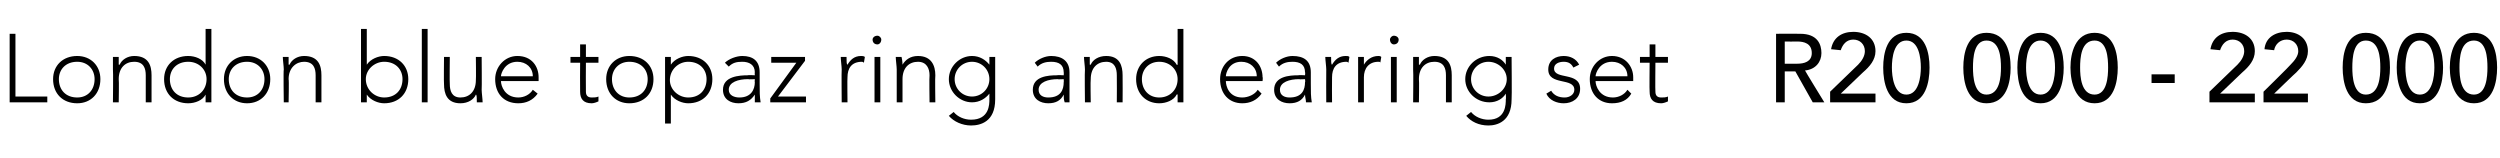 <?xml version="1.0" standalone="no"?><!DOCTYPE svg PUBLIC "-//W3C//DTD SVG 1.1//EN" "http://www.w3.org/Graphics/SVG/1.1/DTD/svg11.dtd"><svg xmlns="http://www.w3.org/2000/svg" version="1.1" width="259px" height="16.4px" viewBox="0 -3 259 16.4" style="top:-3px"><desc>London blue topaz ring and earring set R20 000 22 000</desc><defs/><g id="Polygon32186"><path d="m184 .5s2.46-.02 2.5 0c1.8 0 2.2 1.1 2.2 2c0 .9-.6 1.7-1.7 1.8c-.01.03 2 3.3 2 3.3h-1.2L186 4.4h-1.1v3.2h-.9V.5zm.9 3.1h1.3c.7 0 1.5-.2 1.5-1.1c0-1-.8-1.2-1.5-1.2c-.01.02-1.3 0-1.3 0v2.3zm4.7 2.9l2.9-2.8c.4-.4.7-.9.7-1.4c0-.7-.5-1.2-1.2-1.2c-.7 0-1.1.5-1.3 1.1l-1-.1c.2-1.2 1.1-1.8 2.3-1.8c1.3 0 2.3.7 2.3 2c0 .9-.6 1.6-1.3 2.2l-2.3 2.2h3.6v.9h-4.7V6.5zm7.9-6.1c2 0 2.4 2.1 2.4 3.6c0 1.5-.4 3.7-2.4 3.7c-2 0-2.4-2.2-2.4-3.7c0-1.5.4-3.6 2.4-3.6zm0 6.4c1.3 0 1.5-1.9 1.5-2.8c0-1-.2-2.8-1.5-2.8c-1.3 0-1.5 1.8-1.5 2.8c0 .9.2 2.8 1.5 2.8zm8.3-6.4c2.1 0 2.5 2.1 2.5 3.6c0 1.5-.4 3.7-2.5 3.7c-2 0-2.4-2.2-2.4-3.7c0-1.5.4-3.6 2.4-3.6zm0 6.4c1.4 0 1.5-1.9 1.5-2.8c0-1-.1-2.8-1.5-2.8c-1.3 0-1.4 1.8-1.4 2.8c0 .9.1 2.8 1.4 2.8zm5.6-6.4c2 0 2.4 2.1 2.4 3.6c0 1.5-.4 3.7-2.4 3.7c-2 0-2.4-2.2-2.4-3.7c0-1.5.4-3.6 2.4-3.6zm0 6.4c1.3 0 1.5-1.9 1.5-2.8c0-1-.2-2.8-1.5-2.8c-1.3 0-1.5 1.8-1.5 2.8c0 .9.2 2.8 1.5 2.8zM217 .4c2 0 2.4 2.1 2.4 3.6c0 1.5-.4 3.7-2.4 3.7c-2 0-2.5-2.2-2.5-3.7c0-1.5.5-3.6 2.5-3.6zm0 6.4c1.3 0 1.4-1.9 1.4-2.8c0-1-.1-2.8-1.4-2.8c-1.4 0-1.5 1.8-1.5 2.8c0 .9.1 2.8 1.5 2.8zm8.3-1.2h-2.4v-.9h2.4v.9zm3.6.9l2.9-2.8c.4-.4.7-.9.7-1.4c0-.7-.5-1.2-1.2-1.2c-.7 0-1.1.5-1.3 1.1l-1-.1c.2-1.2 1.1-1.8 2.3-1.8c1.3 0 2.3.7 2.3 2c0 .9-.6 1.6-1.3 2.2L230 6.7h3.6v.9h-4.7V6.5zm5.6 0s2.83-2.78 2.8-2.8c.4-.4.8-.9.8-1.4c0-.7-.5-1.2-1.2-1.2c-.7 0-1.2.5-1.3 1.1l-1-.1c.1-1.2 1.1-1.8 2.3-1.8c1.2 0 2.2.7 2.2 2c0 .9-.6 1.6-1.2 2.2c0-.03-2.3 2.2-2.3 2.2h3.5v.9h-4.6V6.5zM245.1.4c2.1 0 2.5 2.1 2.5 3.6c0 1.5-.4 3.7-2.5 3.7c-2 0-2.4-2.2-2.4-3.7c0-1.5.4-3.6 2.4-3.6zm0 6.4c1.4 0 1.5-1.9 1.5-2.8c0-1-.1-2.8-1.5-2.8c-1.3 0-1.4 1.8-1.4 2.8c0 .9.1 2.8 1.4 2.8zm5.6-6.4c2 0 2.4 2.1 2.4 3.6c0 1.5-.4 3.7-2.4 3.7c-2 0-2.4-2.2-2.4-3.7c0-1.5.4-3.6 2.4-3.6zm0 6.4c1.3 0 1.5-1.9 1.5-2.8c0-1-.2-2.8-1.5-2.8c-1.3 0-1.5 1.8-1.5 2.8c0 .9.2 2.8 1.5 2.8zm5.6-6.4c2 0 2.4 2.1 2.4 3.6c0 1.5-.4 3.7-2.4 3.7c-2 0-2.5-2.2-2.5-3.7c0-1.5.5-3.6 2.5-3.6zm0 6.4c1.3 0 1.4-1.9 1.4-2.8c0-1-.1-2.8-1.4-2.8c-1.4 0-1.5 1.8-1.5 2.8c0 .9.1 2.8 1.5 2.8z" stroke="none" fill="#000"/></g><g id="Polygon32185"><path d="m1 .5h.6v6.5h3.3v.6H1V.5zm7 2.3c1.4 0 2.4 1 2.4 2.4c0 1.5-1 2.5-2.4 2.5c-1.5 0-2.5-1-2.5-2.5c0-1.4 1-2.4 2.5-2.4zm0 4.3c1.1 0 1.8-.8 1.8-1.9c0-1-.7-1.8-1.8-1.8c-1.2 0-1.9.8-1.9 1.8c0 1.1.7 1.9 1.9 1.9zm3.7-2.9V2.9h.6v.8h.1c.2-.5.8-.9 1.5-.9c1.5 0 1.8 1 1.8 2v2.8h-.6V4.8c0-.7-.2-1.4-1.2-1.4c-.9 0-1.6.6-1.6 1.8c.04.05 0 2.4 0 2.4h-.6s.04-3.36 0-3.4zm9.6 2.6s.02-.05 0 0c-.3.6-1.1.9-1.8.9c-1.5 0-2.5-1-2.5-2.5c0-1.4 1-2.4 2.5-2.4c.7 0 1.5.3 1.8.9c.02.05 0 0 0 0V0h.6v7.6h-.6v-.8zm-1.8-3.4c-1.2 0-1.9.8-1.9 1.8c0 1.1.7 1.9 1.9 1.9c1.1 0 1.9-.8 1.9-1.9c0-1-.8-1.8-1.9-1.8zm6.1-.6c1.4 0 2.4 1 2.4 2.4c0 1.5-1 2.5-2.4 2.5c-1.4 0-2.4-1-2.4-2.5c0-1.4 1-2.4 2.4-2.4zm0 4.3c1.1 0 1.8-.8 1.8-1.9c0-1-.7-1.8-1.8-1.8c-1.2 0-1.9.8-1.9 1.8c0 1.1.7 1.9 1.9 1.9zm3.8-2.9c0-.3-.1-1-.1-1.3h.6v.8h.1c.2-.5.8-.9 1.5-.9c1.5 0 1.8 1 1.8 2v2.8h-.6V4.8c0-.7-.2-1.4-1.2-1.4c-.8 0-1.6.6-1.6 1.8c.05.05 0 2.4 0 2.4h-.5s-.05-3.36 0-3.4zm8-4.2h.6v3.7s0 .05 0 0c.4-.6 1.2-.9 1.8-.9c1.5 0 2.5 1 2.5 2.4c0 1.5-1 2.5-2.5 2.5c-.6 0-1.4-.3-1.8-.9c0-.05 0 0 0 0v.8h-.6V0zm2.4 7.1c1.2 0 1.9-.8 1.9-1.9c0-1-.7-1.8-1.9-1.8c-1 0-1.9.8-1.9 1.8c0 1.1.9 1.9 1.9 1.9zM43.7 0h.6v7.6h-.6V0zm6.2 6.3c0 .3.1 1 .1 1.3h-.6c0-.4 0-.8-.1-.8c-.2.5-.8.9-1.6.9c-1.4 0-1.7-1-1.7-2c-.03-.01 0-2.8 0-2.8h.6s-.03 2.76 0 2.8c0 .7.2 1.4 1.1 1.4c.9 0 1.6-.6 1.6-1.8c.03-.05 0-2.4 0-2.4h.6s.03 3.36 0 3.4zm5.8.4c-.5.7-1.2 1-2 1c-1.5 0-2.4-1-2.4-2.5c0-1.3 1-2.4 2.3-2.4c1.5 0 2.2 1.1 2.2 2.2v.4h-3.9c0 .5.4 1.7 1.8 1.7c.6 0 1.2-.3 1.5-.8l.5.4zm-.5-1.8c0-.9-.7-1.5-1.6-1.5c-1.3 0-1.7 1.2-1.7 1.5h3.3zM62 3.5h-1.3s-.02 2.99 0 3c0 .4.2.6.6.6c.2 0 .5 0 .7-.1v.5c-.2.1-.5.2-.7.2c-.9 0-1.2-.5-1.2-1.2c-.02-.01 0-3 0-3h-1v-.6h1V1.6h.6v1.3h1.3v.6zm3.2-.7c1.5 0 2.5 1 2.5 2.4c0 1.5-1 2.5-2.5 2.5c-1.4 0-2.4-1-2.4-2.5c0-1.4 1-2.4 2.4-2.4zm0 4.3c1.2 0 1.9-.8 1.9-1.9c0-1-.7-1.8-1.9-1.8c-1.1 0-1.8.8-1.8 1.8c0 1.1.7 1.9 1.8 1.9zm3.7-4.2h.6v.8s0 .05 0 0c.4-.6 1.2-.9 1.8-.9c1.5 0 2.5 1 2.5 2.4c0 1.5-1 2.5-2.5 2.5c-.6 0-1.4-.3-1.8-.9c0-.05 0 0 0 0v3h-.6V2.9zm2.4 4.2c1.2 0 1.9-.8 1.9-1.9c0-1-.7-1.8-1.9-1.8c-1 0-1.9.8-1.9 1.9c0 1 .9 1.8 1.9 1.8zm7.4-1.5c0 .9 0 1.4.1 2h-.6v-.8c-.4.6-.9.9-1.7.9c-.8 0-1.6-.4-1.6-1.4c0-1.4 1.7-1.5 2.6-1.5c-.03-.04.7 0 .7 0c0 0-.03-.32 0-.3c0-.8-.6-1.1-1.3-1.1c-.6 0-1 .1-1.4.5l-.4-.4c.4-.4 1.2-.7 1.8-.7c1.1 0 1.8.5 1.8 1.7v1.1zm-1.2-.4c-1 0-2 .3-2 1.1c0 .6.6.8 1.1.8c1.2 0 1.6-.8 1.6-1.6c-.03.05 0-.3 0-.3c0 0-.69.04-.7 0zm2.3 2l2.7-3.7h-2.6v-.6h3.5v.4L80.6 7h2.9v.6h-3.7v-.4zm7.4-3c0-.3-.1-1-.1-1.3h.6c0 .4 0 .8.1.8c.3-.5.7-.9 1.4-.9c.1 0 .3 0 .4.1l-.1.6c-.1-.1-.2-.1-.2-.1c-1.1 0-1.5.7-1.5 1.6c-.03.04 0 2.6 0 2.6h-.6s-.03-3.36 0-3.4zm3.4-1.3h.6v4.7h-.6V2.9zm.3-2.2c.2 0 .4.2.4.4c0 .3-.2.5-.4.5c-.3 0-.5-.2-.5-.5c0-.2.2-.4.5-.4zm2 3.5c0-.3-.1-1-.1-1.3h.6c.1.4.1.8.1.8c.3-.5.8-.9 1.6-.9c1.4 0 1.8 1 1.8 2c-.04.01 0 2.8 0 2.8h-.6s-.04-2.76 0-2.8c0-.7-.3-1.4-1.2-1.4c-.9 0-1.6.6-1.6 1.8v2.4h-.6V4.2zm10.2 3.1c0 2.3-1.5 2.7-2.5 2.7c-.9 0-1.8-.4-2.3-1l.5-.4c.4.5 1.1.8 1.8.8c1.9 0 1.9-1.6 1.9-2.1v-.6s-.02-.04 0 0c-.4.5-1 .9-1.8.9c-1.3 0-2.4-1.1-2.4-2.4c0-1.3 1.1-2.4 2.4-2.4c.8 0 1.4.4 1.8.9c-.02.02 0 0 0 0v-.8h.6v4.4zm-2.4-3.9c-1 0-1.8.8-1.8 1.8c0 1 .8 1.8 1.8 1.8c1 0 1.8-.8 1.8-1.8c0-1-.8-1.8-1.8-1.8zm10.1 2.2v2h-.5c-.1-.3-.1-.5-.1-.8c-.3.6-.8.9-1.6.9c-.8 0-1.6-.4-1.6-1.4c0-1.4 1.6-1.5 2.5-1.5c.02-.04.7 0 .7 0c0 0 .02-.32 0-.3c0-.8-.5-1.1-1.3-1.1c-.5 0-1 .1-1.4.5l-.3-.4c.4-.4 1.1-.7 1.7-.7c1.1 0 1.9.5 1.9 1.7v1.1zm-1.2-.4c-1 0-2 .3-2 1.1c0 .6.5.8 1 .8c1.3 0 1.6-.8 1.6-1.6c.02.05 0-.3 0-.3c0 0-.64.04-.6 0zm2.8-1c0-.3-.1-1-.1-1.3h.6v.8h.1c.2-.5.8-.9 1.6-.9c1.4 0 1.7 1 1.7 2c.02.01 0 2.8 0 2.8h-.6s.02-2.76 0-2.8c0-.7-.2-1.4-1.1-1.4c-.9 0-1.6.6-1.6 1.8c-.04.05 0 2.4 0 2.4h-.6s-.04-3.36 0-3.4zm9.6 2.6s-.06-.05-.1 0c-.3.6-1.1.9-1.8.9c-1.4 0-2.4-1-2.4-2.5c0-1.4 1-2.4 2.4-2.4c.7 0 1.5.3 1.8.9c.04.05.1 0 .1 0V0h.6v7.6h-.6v-.8zm-1.9-3.4c-1.1 0-1.8.8-1.8 1.8c0 1.1.7 1.9 1.8 1.9c1.1 0 1.9-.8 1.9-1.9c0-1-.8-1.8-1.9-1.8zm10.6 3.3c-.5.7-1.2 1-2 1c-1.4 0-2.3-1-2.3-2.5c0-1.3.9-2.4 2.3-2.4c1.4 0 2.1 1.1 2.1 2.2c.05-.02 0 .4 0 .4H127c0 .5.3 1.7 1.7 1.7c.6 0 1.3-.3 1.6-.8l.4.4zm-.5-1.8c0-.9-.7-1.5-1.6-1.5c-1.3 0-1.6 1.2-1.6 1.5h3.2zm5.6.7c0 .9 0 1.4.1 2h-.6c0-.3-.1-.5-.1-.8c-.3.6-.8.9-1.6.9c-.8 0-1.6-.4-1.6-1.4c0-1.4 1.6-1.5 2.5-1.5c.04-.04.7 0 .7 0c0 0 .04-.32 0-.3c0-.8-.5-1.1-1.3-1.1c-.5 0-1 .1-1.4.5l-.3-.4c.4-.4 1.1-.7 1.7-.7c1.2 0 1.9.5 1.9 1.7v1.1zm-1.2-.4c-1 0-2 .3-2 1.1c0 .6.5.8 1 .8c1.3 0 1.6-.8 1.6-1.6c.04.05 0-.3 0-.3c0 0-.62.04-.6 0zm2.8-1c0-.3-.1-1-.1-1.3h.6c0 .4 0 .8.1.8c.3-.5.7-.9 1.4-.9c.2 0 .3 0 .4.1l-.1.6c-.1-.1-.2-.1-.2-.1c-1.1 0-1.5.7-1.5 1.6c-.02.04 0 2.6 0 2.6h-.6s-.02-3.36 0-3.4zm3.3 0V2.9h.6v.8c.3-.5.8-.9 1.5-.9c.1 0 .2 0 .3.1l-.1.6c0-.1-.1-.1-.2-.1c-1 0-1.5.7-1.5 1.6v2.6h-.6s.01-3.36 0-3.4zm3.4-1.3h.6v4.7h-.6V2.9zm.3-2.2c.3 0 .5.2.5.4c0 .3-.2.5-.5.5c-.2 0-.4-.2-.4-.5c0-.2.2-.4.4-.4zm2 3.5V2.9h.6v.8h.1c.2-.5.8-.9 1.5-.9c1.5 0 1.8 1 1.8 2v2.8h-.6V4.8c0-.7-.2-1.4-1.2-1.4c-.9 0-1.6.6-1.6 1.8c.04.05 0 2.4 0 2.4h-.6s.04-3.36 0-3.4zm10.2 3.1c0 2.3-1.5 2.7-2.4 2.7c-1 0-1.8-.4-2.3-1l.5-.4c.4.5 1.1.8 1.8.8c1.8 0 1.8-1.6 1.8-2.1c.04 0 0-.6 0-.6c0 0 .02-.04 0 0c-.3.5-.9.9-1.7.9c-1.4 0-2.5-1.1-2.5-2.4c0-1.3 1.1-2.4 2.5-2.4c.8 0 1.4.4 1.7.9c.02.02 0 0 0 0v-.8h.6s.04 4.36 0 4.4zm-2.4-3.9c-1 0-1.8.8-1.8 1.8c0 1 .8 1.8 1.8 1.8c1 0 1.9-.8 1.9-1.8c0-1-.9-1.8-1.9-1.8zm6.5 3c.3.5.8.7 1.4.7c.5 0 1-.3 1-.8c0-1.3-2.7-.4-2.7-2.1c0-1 .8-1.4 1.6-1.4c.7 0 1.3.3 1.6.9l-.6.3c-.2-.4-.5-.6-1-.6c-.5 0-1 .2-1 .7c0 1.2 2.7.3 2.7 2.1c0 1-.8 1.5-1.7 1.5c-.7 0-1.5-.3-1.8-1l.5-.3zm8.3.3c-.4.7-1.1 1-2 1c-1.4 0-2.3-1-2.3-2.5c0-1.3 1-2.4 2.3-2.4c1.4 0 2.2 1.1 2.2 2.2v.4h-3.9c0 .5.4 1.7 1.8 1.7c.6 0 1.2-.3 1.5-.8l.4.4zm-.4-1.8c0-.9-.7-1.5-1.6-1.5c-1.3 0-1.7 1.2-1.7 1.5h3.3zm4.2-1.4h-1.3s-.03 2.99 0 3c0 .4.2.6.6.6c.2 0 .5 0 .7-.1v.5c-.2.1-.5.2-.7.2c-.9 0-1.2-.5-1.2-1.2c-.03-.01 0-3 0-3h-1v-.6h1V1.6h.6v1.3h1.3v.6z" stroke="none" fill="#000"/></g></svg>